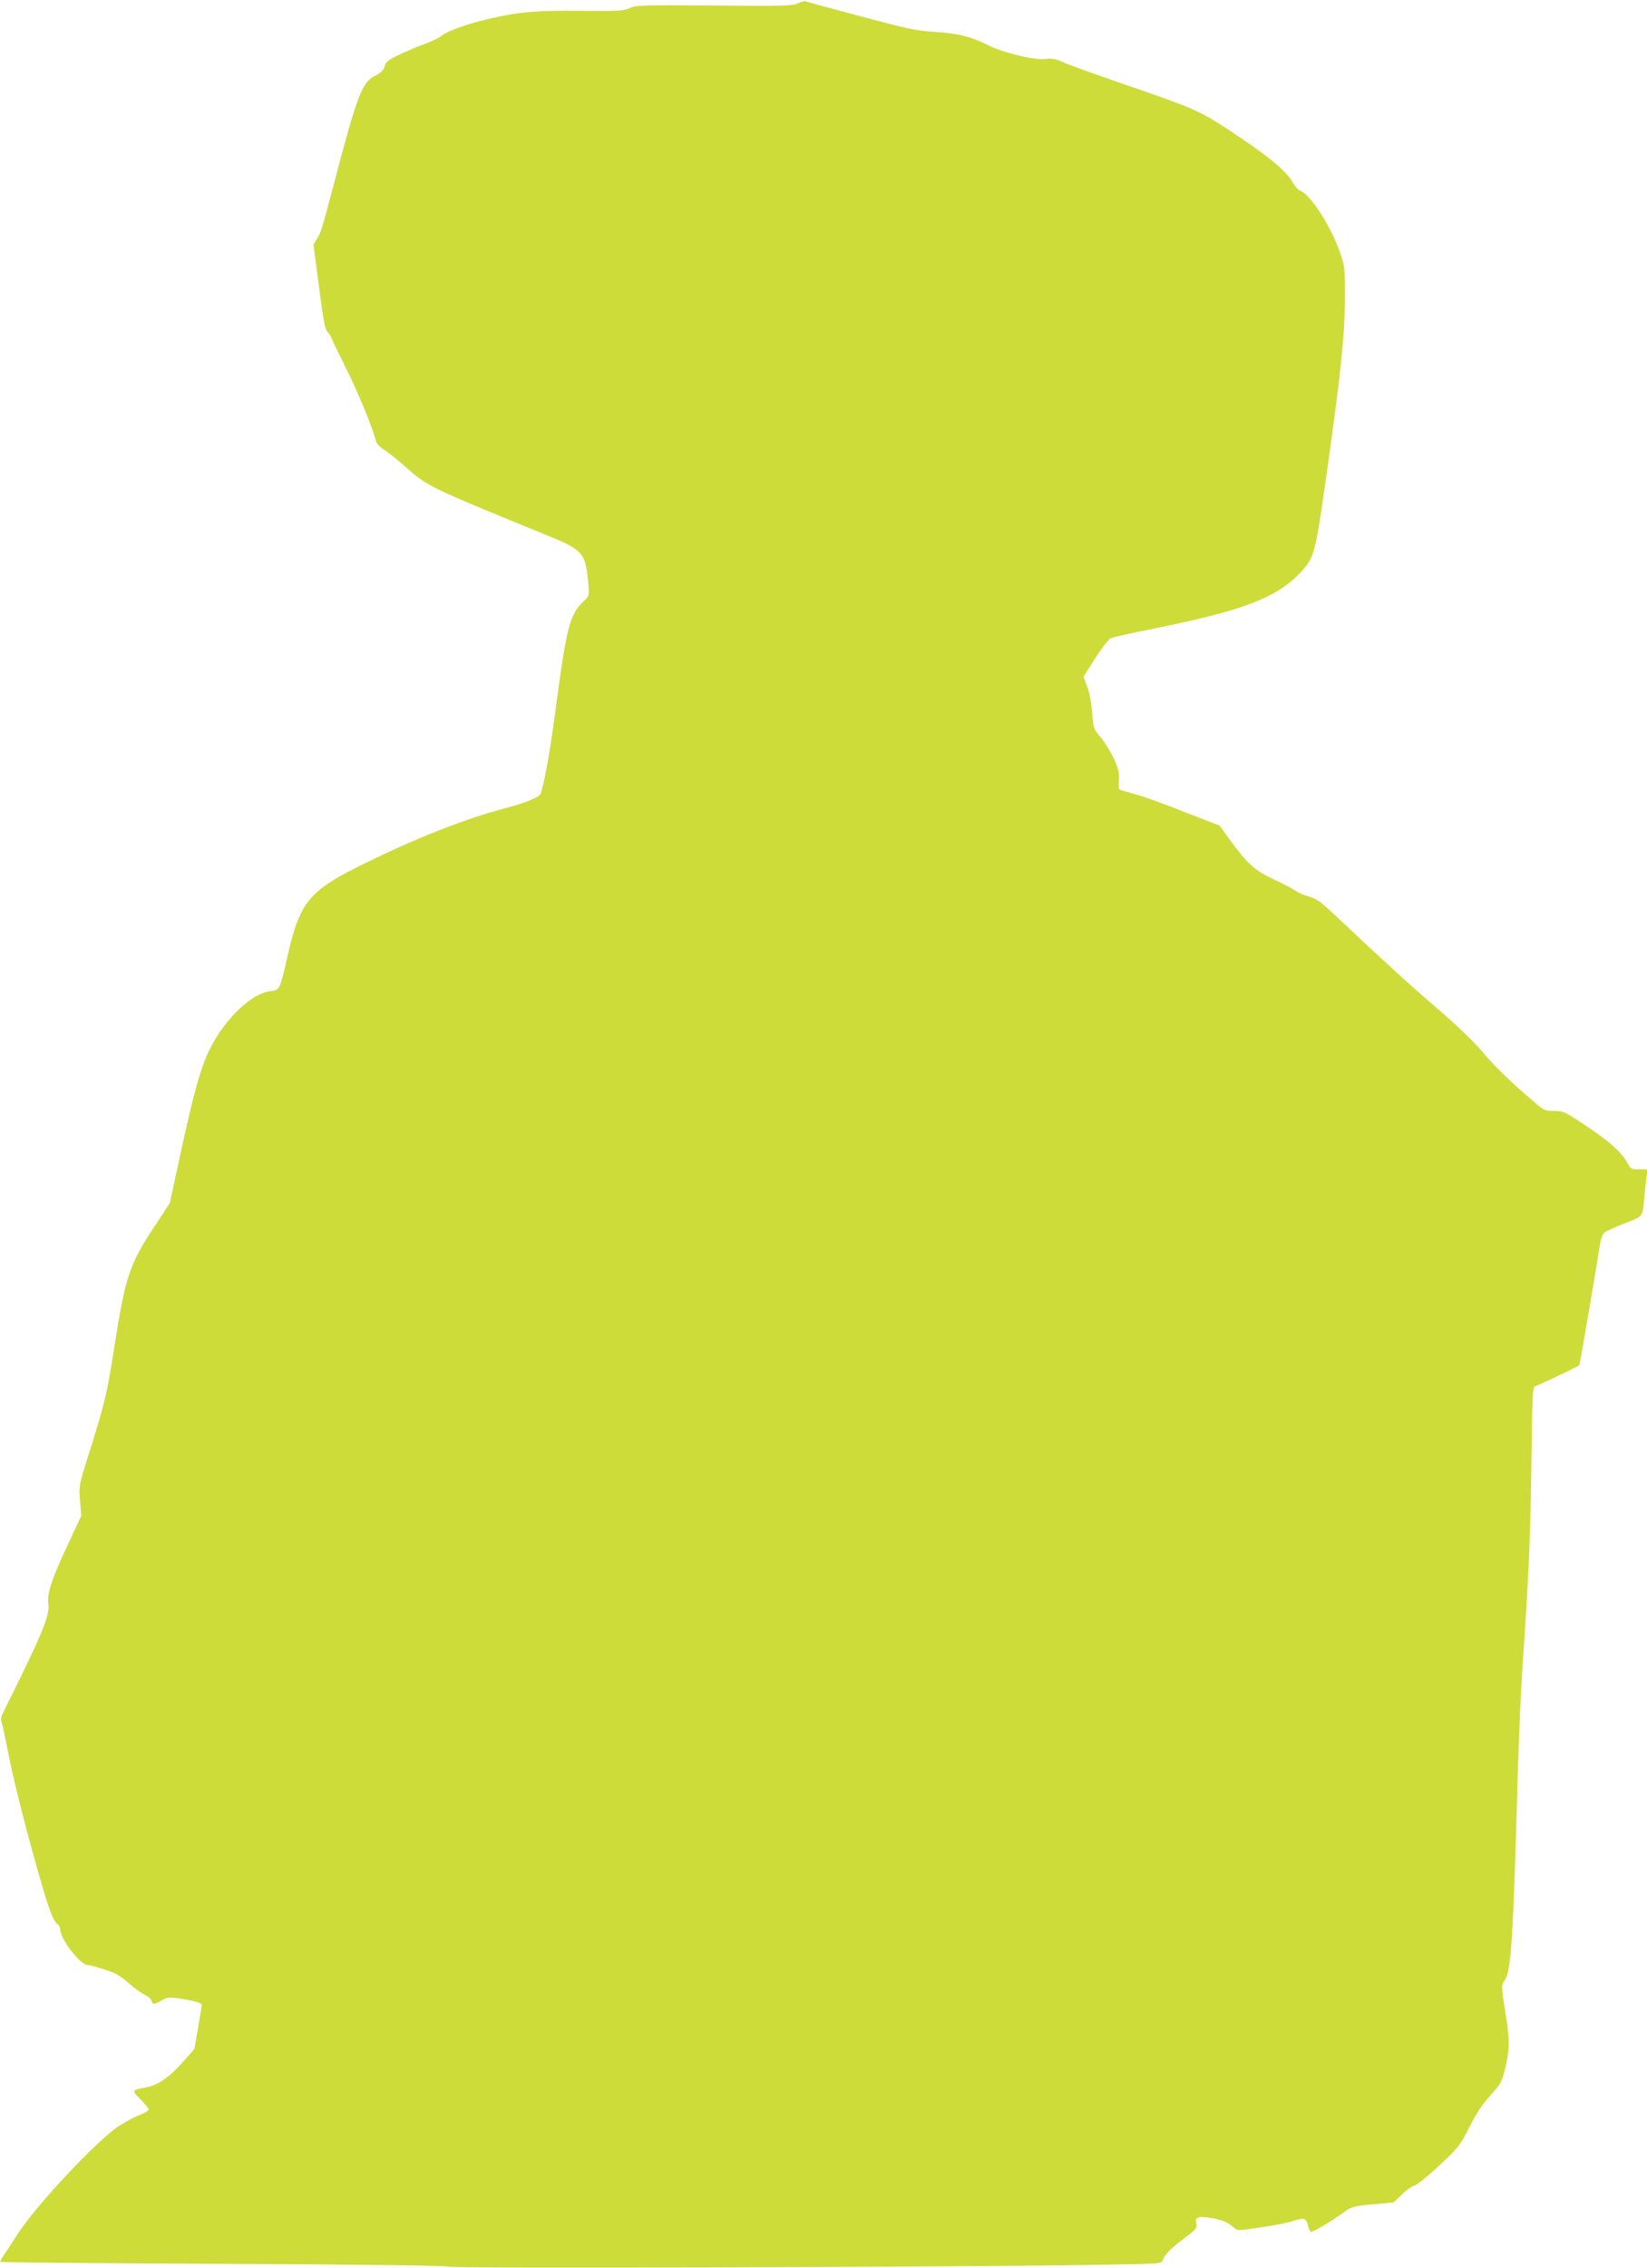 <?xml version="1.0" standalone="no"?>
<!DOCTYPE svg PUBLIC "-//W3C//DTD SVG 20010904//EN"
 "http://www.w3.org/TR/2001/REC-SVG-20010904/DTD/svg10.dtd">
<svg version="1.0" xmlns="http://www.w3.org/2000/svg"
 width="930pt" height="1280pt" viewBox="0 0 930 1280"
 preserveAspectRatio="xMidYMid meet">
<g transform="translate(0,1280) scale(0.1,-0.1)"
fill="#cddc39" stroke="none">
<path d="M4505 12781 c-27 -14 -77 -16 -470 -12 -406 3 -444 2 -480 -15 -35
-16 -68 -17 -280 -15 -251 3 -354 -7 -530 -49 -110 -26 -226 -68 -252 -92 -12
-11 -51 -30 -87 -43 -36 -13 -102 -40 -146 -61 -68 -32 -81 -42 -88 -68 -6
-22 -20 -36 -53 -53 -75 -37 -101 -106 -233 -608 -71 -268 -71 -270 -96 -312
l-20 -34 31 -237 c25 -193 34 -241 50 -258 10 -11 19 -24 19 -28 0 -4 37 -81
81 -169 71 -141 152 -338 172 -417 4 -14 22 -34 44 -47 21 -12 77 -57 125
-100 118 -106 144 -118 769 -373 238 -96 246 -105 262 -299 4 -49 2 -57 -23
-80 -84 -81 -99 -135 -165 -631 -29 -218 -56 -372 -81 -457 -6 -22 -81 -53
-211 -87 -226 -61 -495 -167 -788 -311 -310 -152 -361 -214 -430 -515 -47
-204 -43 -196 -104 -205 -103 -14 -251 -157 -333 -320 -55 -108 -97 -259 -178
-638 l-51 -237 -81 -123 c-147 -222 -169 -285 -233 -692 -41 -262 -51 -305
-137 -580 -63 -199 -63 -200 -56 -285 l7 -85 -84 -180 c-85 -183 -111 -262
-102 -318 9 -65 -33 -167 -259 -620 -9 -19 -10 -35 -4 -51 5 -13 20 -86 35
-162 30 -156 90 -395 171 -681 59 -208 82 -271 108 -292 9 -7 16 -21 16 -30 0
-54 113 -201 154 -201 8 0 51 -11 94 -25 64 -20 91 -36 139 -78 33 -29 74 -59
91 -66 17 -7 34 -22 37 -32 8 -24 16 -24 58 1 31 18 41 19 104 10 71 -10 123
-25 123 -35 0 -3 -10 -61 -21 -128 l-22 -122 -59 -67 c-80 -91 -143 -135 -209
-148 -88 -18 -87 -16 -36 -68 26 -26 47 -53 47 -58 0 -6 -25 -21 -55 -32 -30
-12 -83 -40 -118 -64 -126 -85 -464 -447 -565 -603 -35 -55 -73 -113 -84 -128
-11 -16 -18 -31 -15 -33 3 -3 572 -8 1266 -11 827 -4 1261 -10 1261 -16 0 -11
2867 -3 3632 10 392 6 398 6 404 27 9 30 49 70 127 128 62 46 67 53 62 79 -6
24 -3 29 19 35 26 6 114 -10 151 -29 11 -5 30 -18 41 -29 21 -19 23 -19 155 1
74 11 156 27 182 36 59 20 73 16 82 -24 4 -17 11 -33 16 -37 9 -5 112 55 194
115 36 26 53 31 157 40 l118 11 45 44 c24 24 56 47 71 50 15 4 78 55 141 114
108 101 118 113 170 217 38 76 75 131 119 179 59 65 64 74 84 156 24 104 25
153 5 280 -29 183 -29 185 -7 216 35 50 47 247 72 1154 6 212 18 482 26 600
36 522 45 722 51 1144 6 441 6 449 26 454 18 5 237 109 245 117 3 2 104 597
118 692 4 23 14 49 23 56 9 8 60 31 114 52 107 42 102 36 111 140 3 33 8 84
12 113 l7 52 -47 0 c-42 0 -49 3 -64 32 -33 62 -99 122 -229 209 -127 85 -135
89 -188 89 -55 0 -56 1 -143 77 -133 116 -197 180 -273 270 -38 45 -147 149
-242 230 -162 139 -302 267 -564 514 -93 88 -120 108 -159 118 -26 7 -60 21
-76 32 -15 11 -72 41 -126 66 -107 50 -147 86 -249 225 l-56 78 -126 49 c-202
80 -312 119 -374 135 -31 8 -61 17 -66 20 -4 3 -6 27 -3 54 3 40 -2 61 -30
123 -19 41 -53 95 -75 120 -38 45 -40 50 -46 137 -4 52 -15 114 -28 147 l-21
56 67 105 c37 58 77 109 89 113 11 5 135 32 274 60 484 99 667 171 800 315 72
79 79 104 137 510 84 591 109 825 109 1031 1 177 0 182 -30 267 -54 150 -168
325 -225 343 -10 4 -28 24 -39 45 -28 54 -122 136 -289 248 -237 159 -233 158
-671 309 -151 52 -301 106 -333 120 -46 21 -67 25 -108 20 -59 -7 -236 36
-318 77 -95 49 -172 68 -301 76 -110 7 -159 18 -420 88 -162 43 -302 81 -310
84 -8 3 -28 -2 -45 -11z"/>
</g>
</svg>
